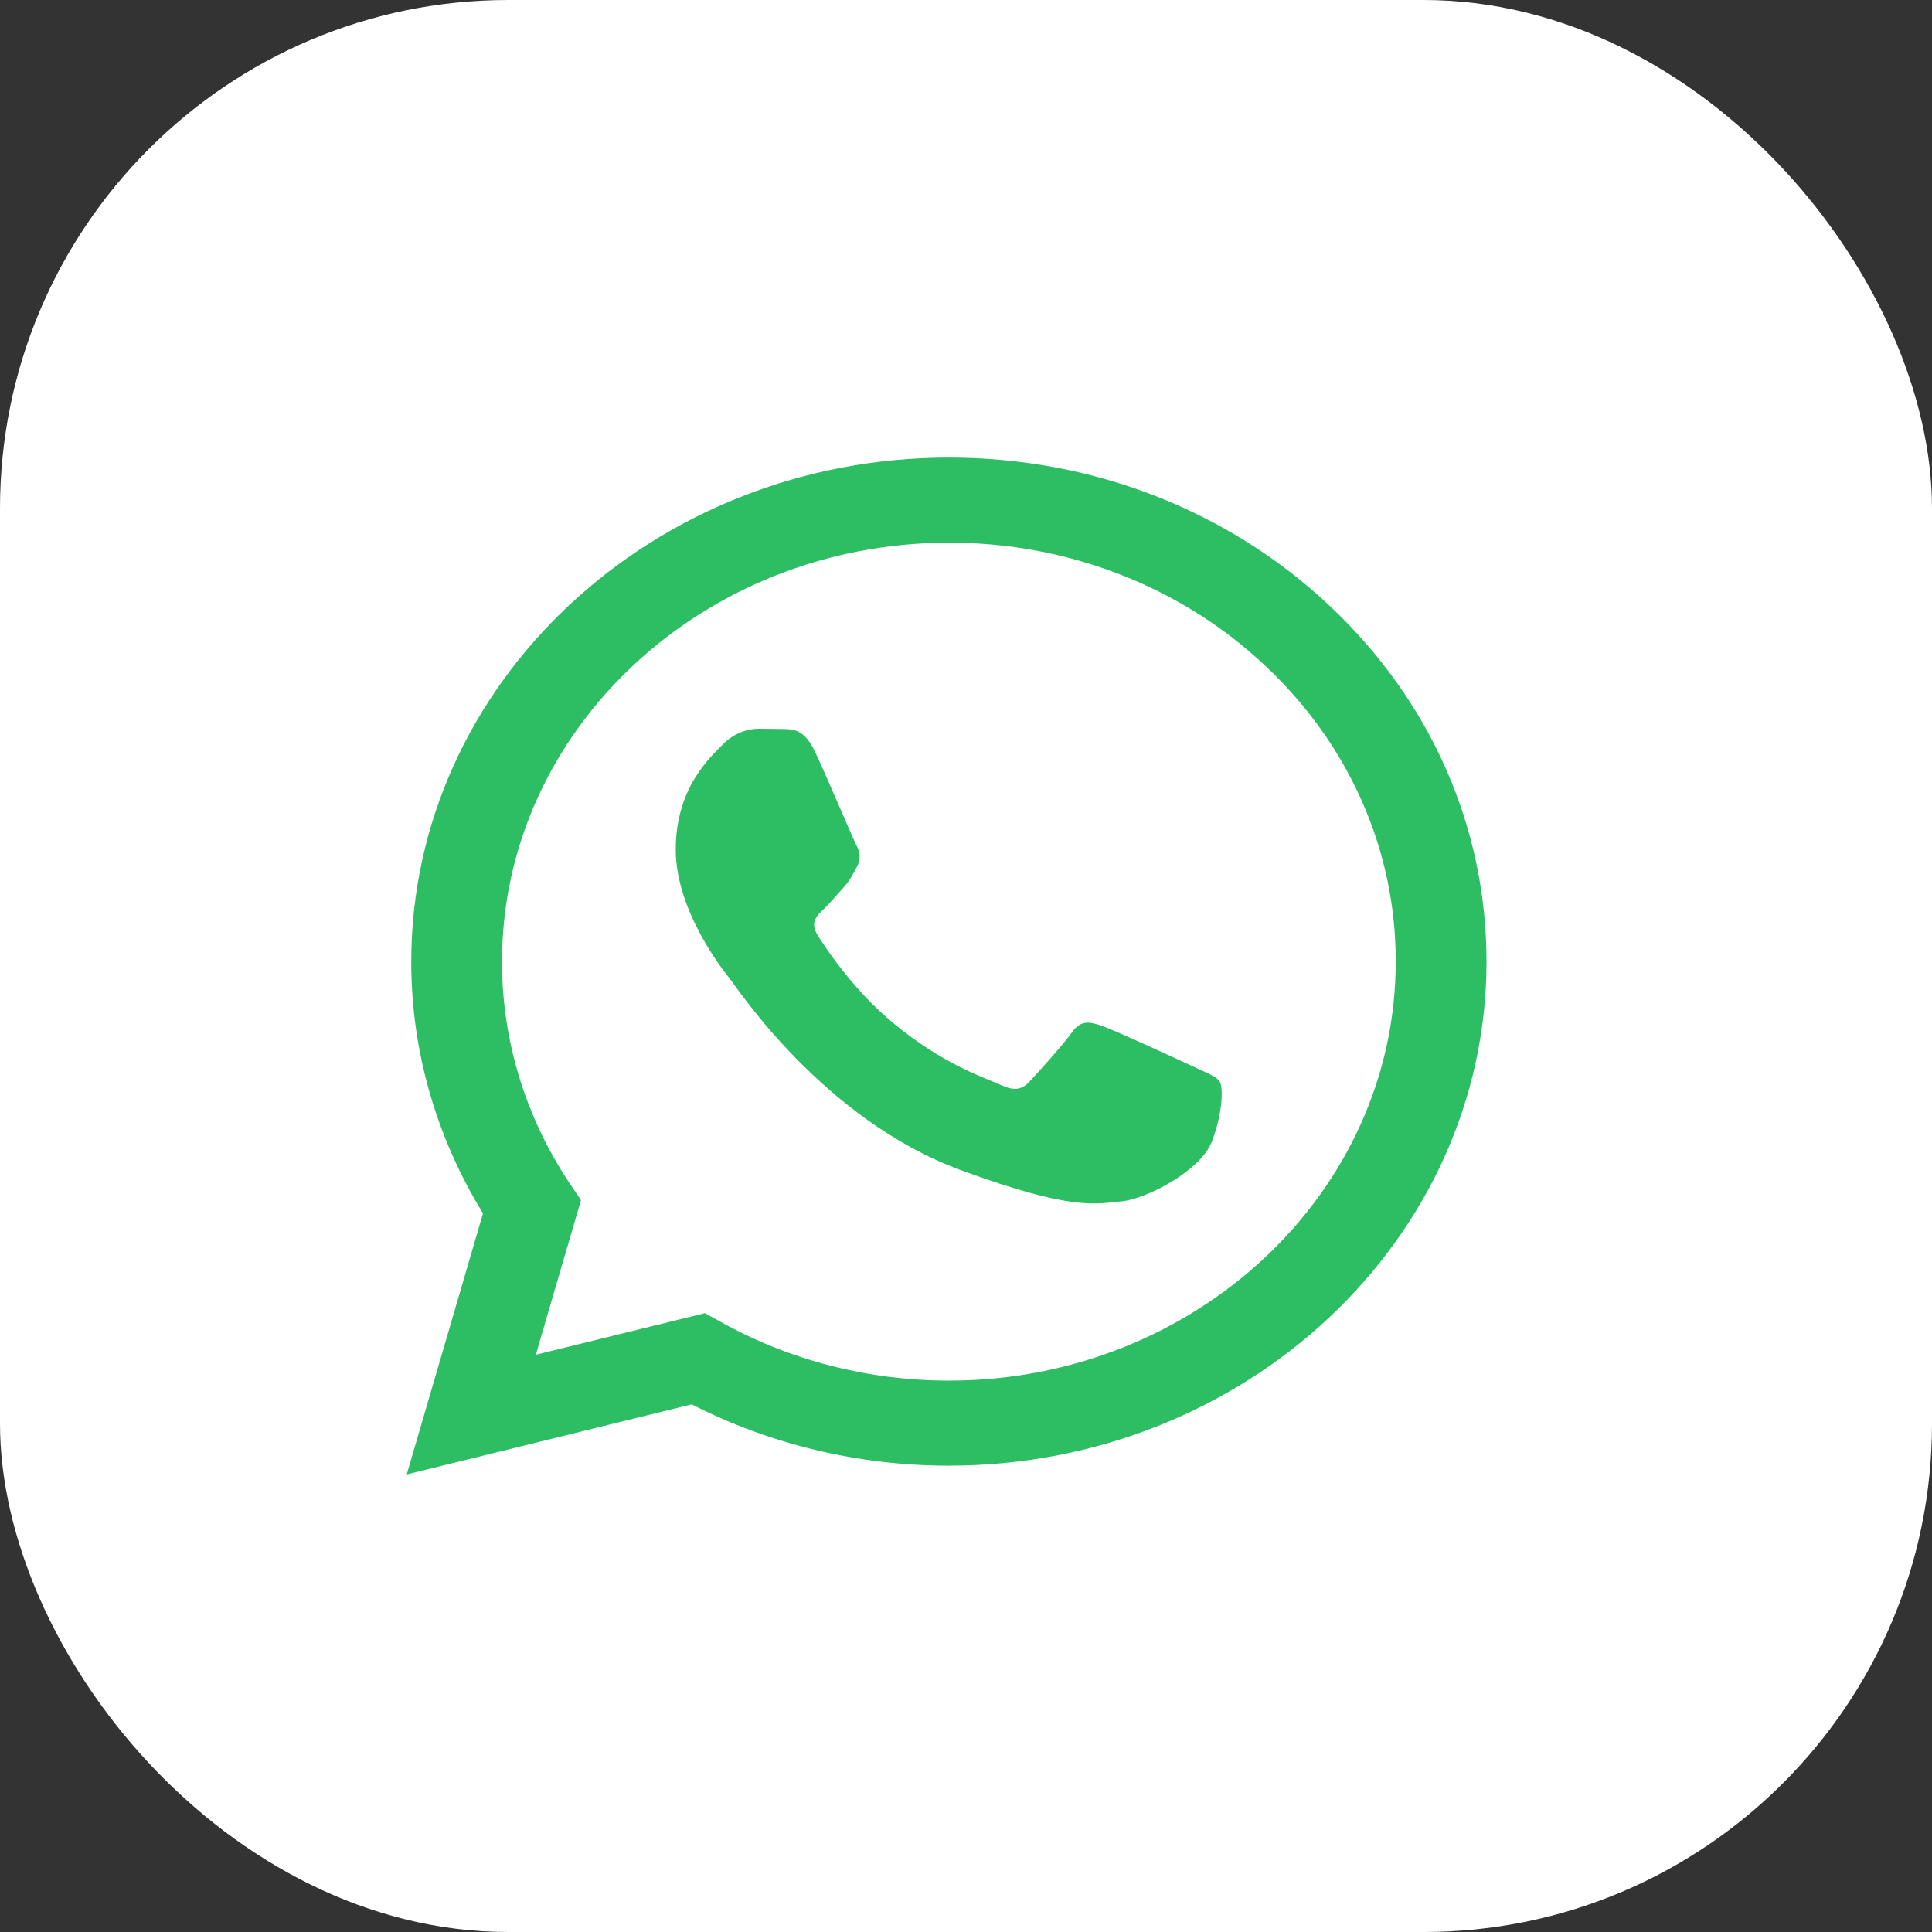 <?xml version="1.0" encoding="UTF-8"?> <svg xmlns="http://www.w3.org/2000/svg" width="38" height="38" viewBox="0 0 38 38" fill="none"><rect x="0" y="0" width="38" height="38" fill="#333333" stroke="none"/> <rect width="38" height="38" rx="10" fill="white"></rect> <path fill-rule="evenodd" clip-rule="evenodd" d="M9.5 23.865L8 29L13.606 27.622C15.15 28.412 16.889 28.828 18.659 28.828H18.663C24.491 28.828 29.235 24.382 29.238 18.918C29.239 16.27 28.14 13.78 26.144 11.907C24.147 10.033 21.492 9.001 18.663 9C12.835 9 8.091 13.446 8.089 18.91C8.087 20.649 8.573 22.358 9.5 23.865ZM9.874 18.911C9.876 14.369 13.818 10.674 18.666 10.674C19.821 10.672 20.965 10.884 22.031 11.299C23.098 11.713 24.066 12.322 24.88 13.09C25.699 13.854 26.347 14.762 26.789 15.762C27.23 16.762 27.456 17.835 27.452 18.918C27.45 23.459 23.508 27.155 18.663 27.155H18.66C17.082 27.154 15.536 26.757 14.186 26.006L13.865 25.828L10.539 26.646L11.427 23.606L11.218 23.295C10.337 21.982 9.872 20.462 9.874 18.911Z" fill="#2DBE64"></path> <path fill-rule="evenodd" clip-rule="evenodd" d="M16.021 14.767C15.823 14.354 15.615 14.346 15.427 14.339L14.92 14.333C14.744 14.333 14.458 14.395 14.216 14.643C13.974 14.891 13.291 15.49 13.291 16.709C13.291 17.927 14.238 19.105 14.37 19.27C14.502 19.436 16.198 22.017 18.883 23.009C21.115 23.835 21.569 23.671 22.054 23.629C22.539 23.588 23.617 23.03 23.837 22.452C24.057 21.873 24.057 21.378 23.991 21.274C23.925 21.17 23.749 21.109 23.485 20.985C23.22 20.861 21.922 20.262 21.679 20.179C21.437 20.096 21.261 20.055 21.085 20.303C20.909 20.551 20.403 21.109 20.248 21.274C20.094 21.439 19.94 21.46 19.676 21.336C19.412 21.212 18.561 20.951 17.551 20.107C16.766 19.45 16.236 18.64 16.081 18.392C15.927 18.144 16.065 18.01 16.197 17.886C16.316 17.775 16.462 17.597 16.594 17.453C16.726 17.308 16.77 17.204 16.858 17.04C16.946 16.874 16.902 16.73 16.836 16.606C16.77 16.482 16.256 15.257 16.021 14.767Z" fill="#2DBE64"></path> </svg> 